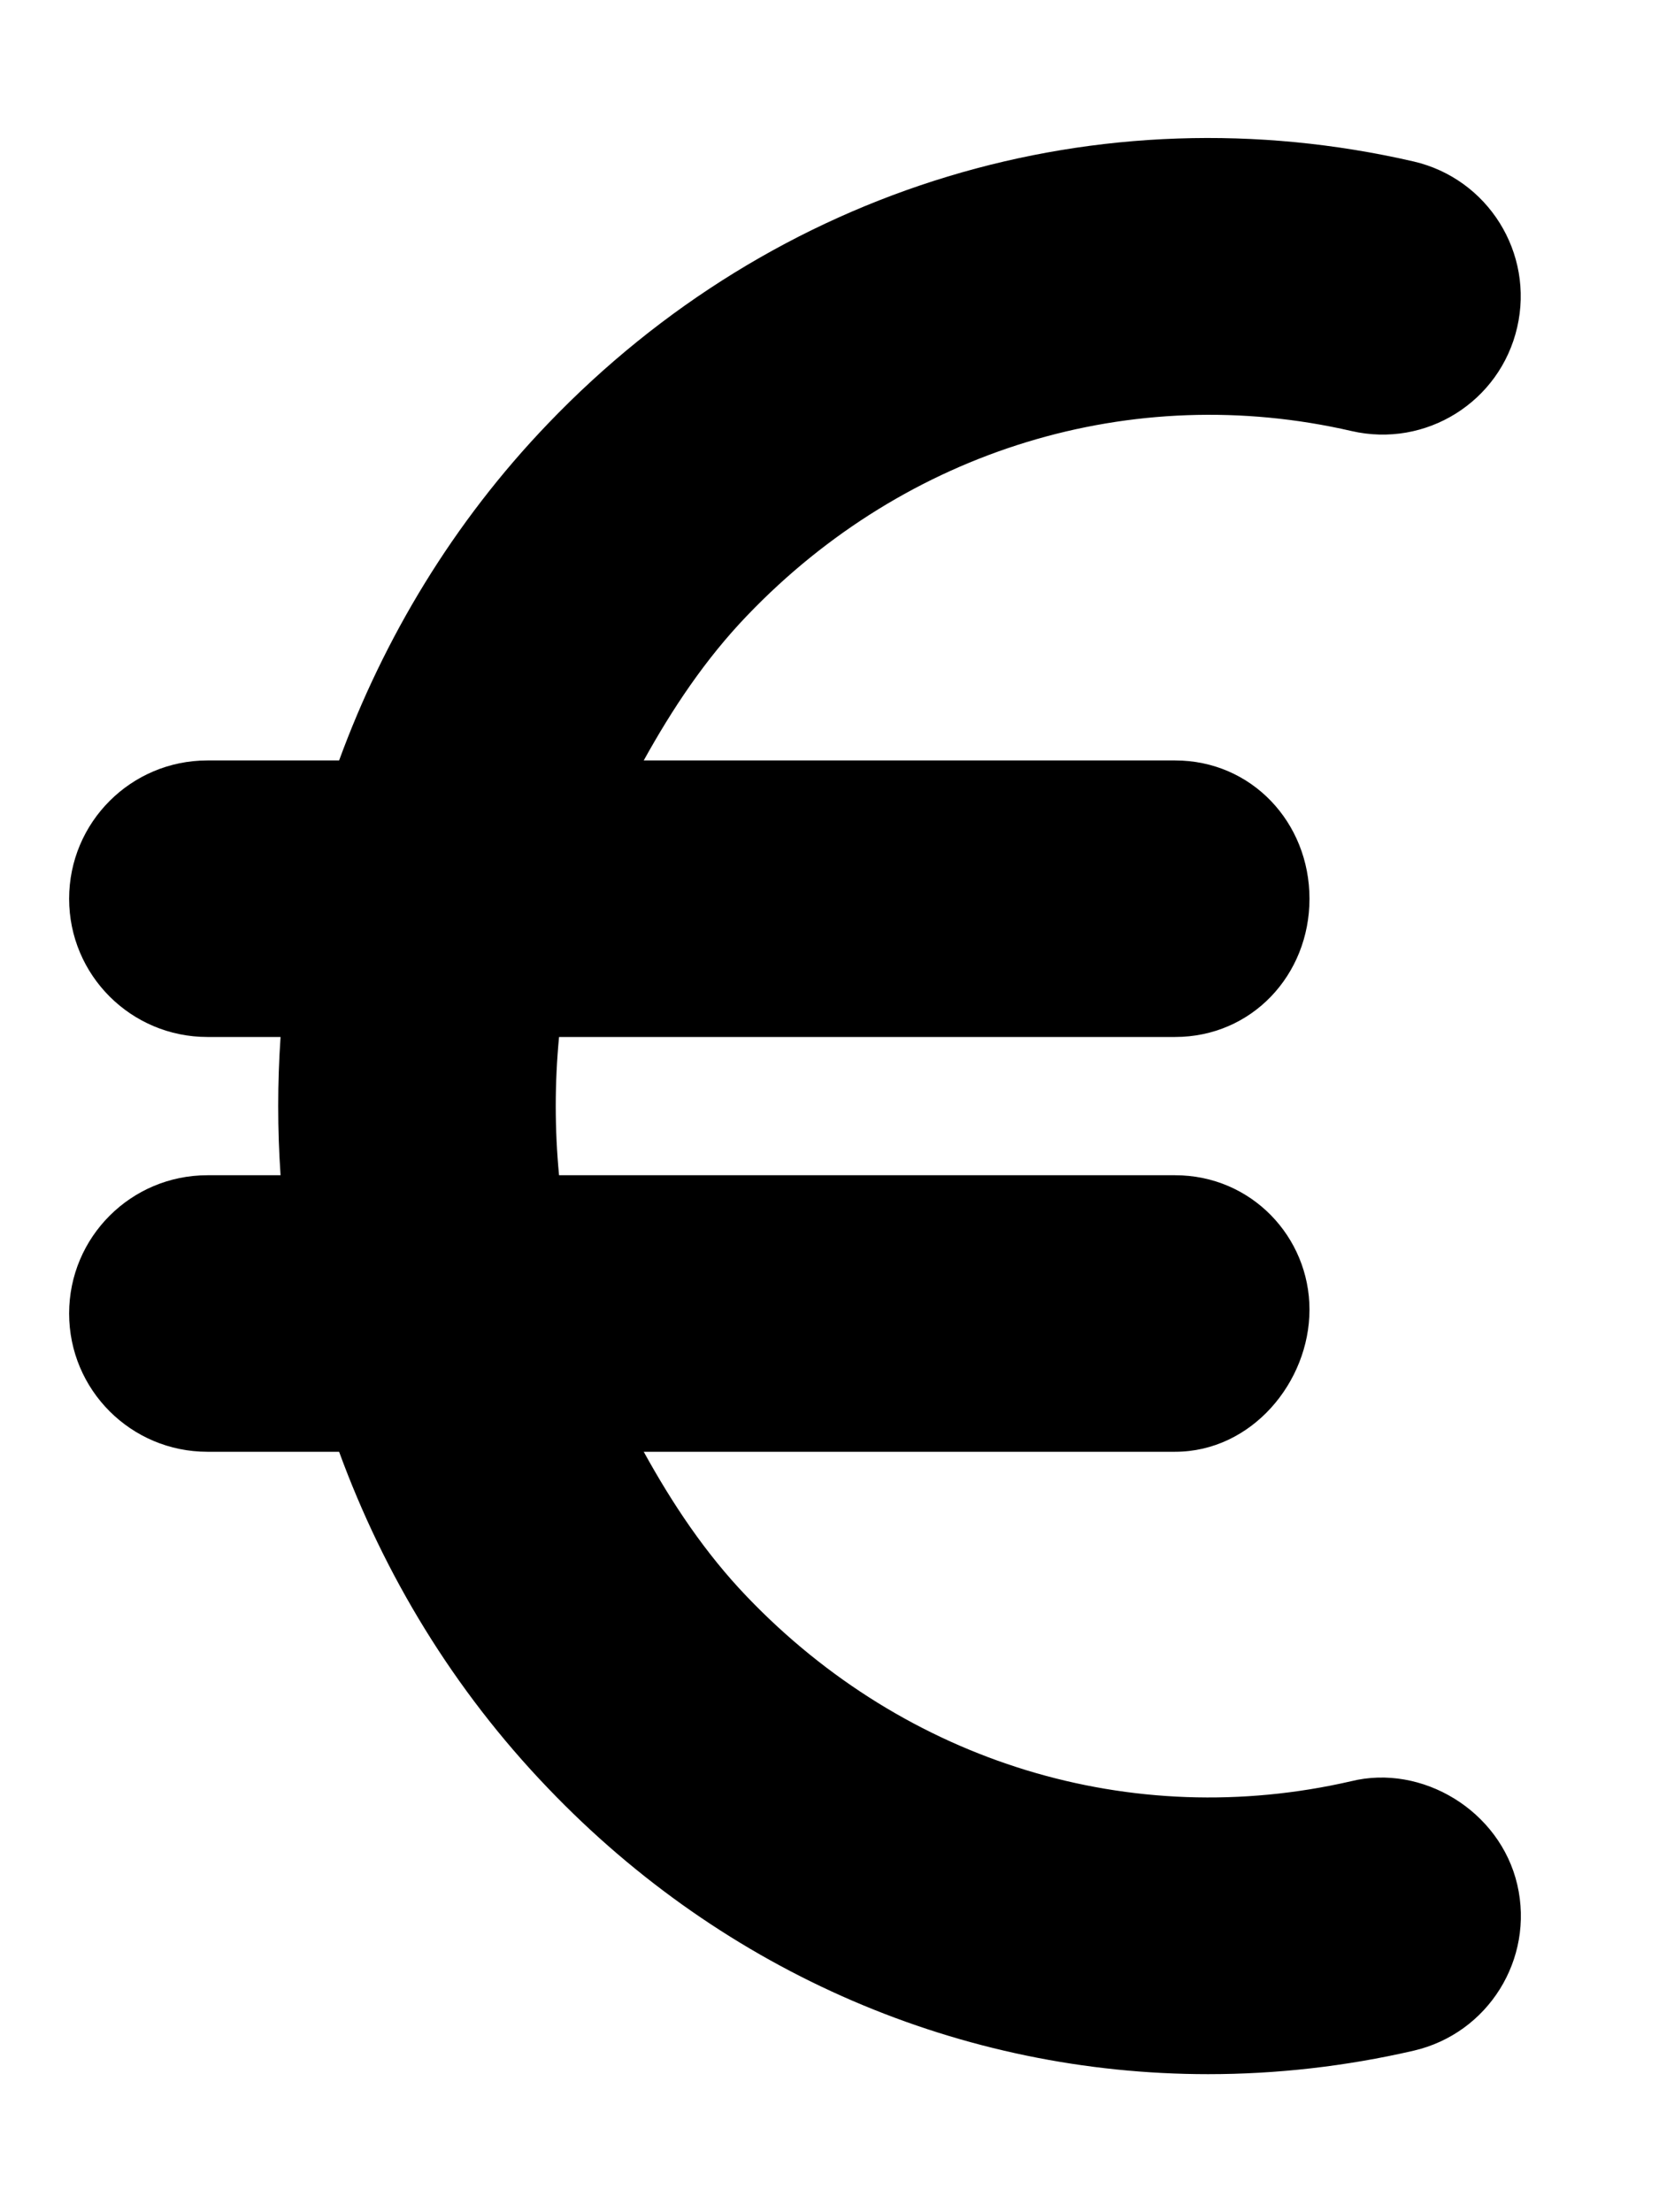 <svg xmlns="http://www.w3.org/2000/svg" viewBox="0 0 384 512"><!--! Font Awesome Free 6.0.0-beta2 by @fontawesome - https://fontawesome.com License - https://fontawesome.com/license/free (Icons: CC BY 4.0, Fonts: SIL OFL 1.1, Code: MIT License) --><path d="M351.2 436.2c3.984 17.22-6.75 34.41-23.97 38.41c-15.84 3.656-31.81 5.438-47.59 5.438c-56.84 0-111.7-23.22-152.8-66.19C104.9 391 88.89 364.4 78.49 336H48c-17.67 0-32-14.31-32-32S30.33 272 48 272h16.94c-.729-10.66-.727-21.34 0-32H48c-17.67 0-32-14.3-32-31.99S30.33 176 48 176h30.49c10.41-28.4 26.4-55.06 48.31-77.91c52.58-54.88 127.5-77.5 200.4-60.72c17.22 4 27.95 21.19 23.97 38.41c-3.969 17.22-21.12 27.97-38.38 23.97C262.1 88.09 209.8 104 173 142.4C163.2 152.6 155.6 164.1 149 176H272c17.67 0 31.1 14.32 31.1 32.01S289.7 240 272 240H129.4c-1.018 10.68-1.02 21.32 0 32H272c17.67 0 31.1 14.31 31.1 31.1S289.7 336 272 336H149c6.588 11.93 14.17 23.41 23.94 33.59c36.83 38.44 89.03 54.34 139.8 42.66C329.1 408.2 347.2 419 351.2 436.2z"/></svg>